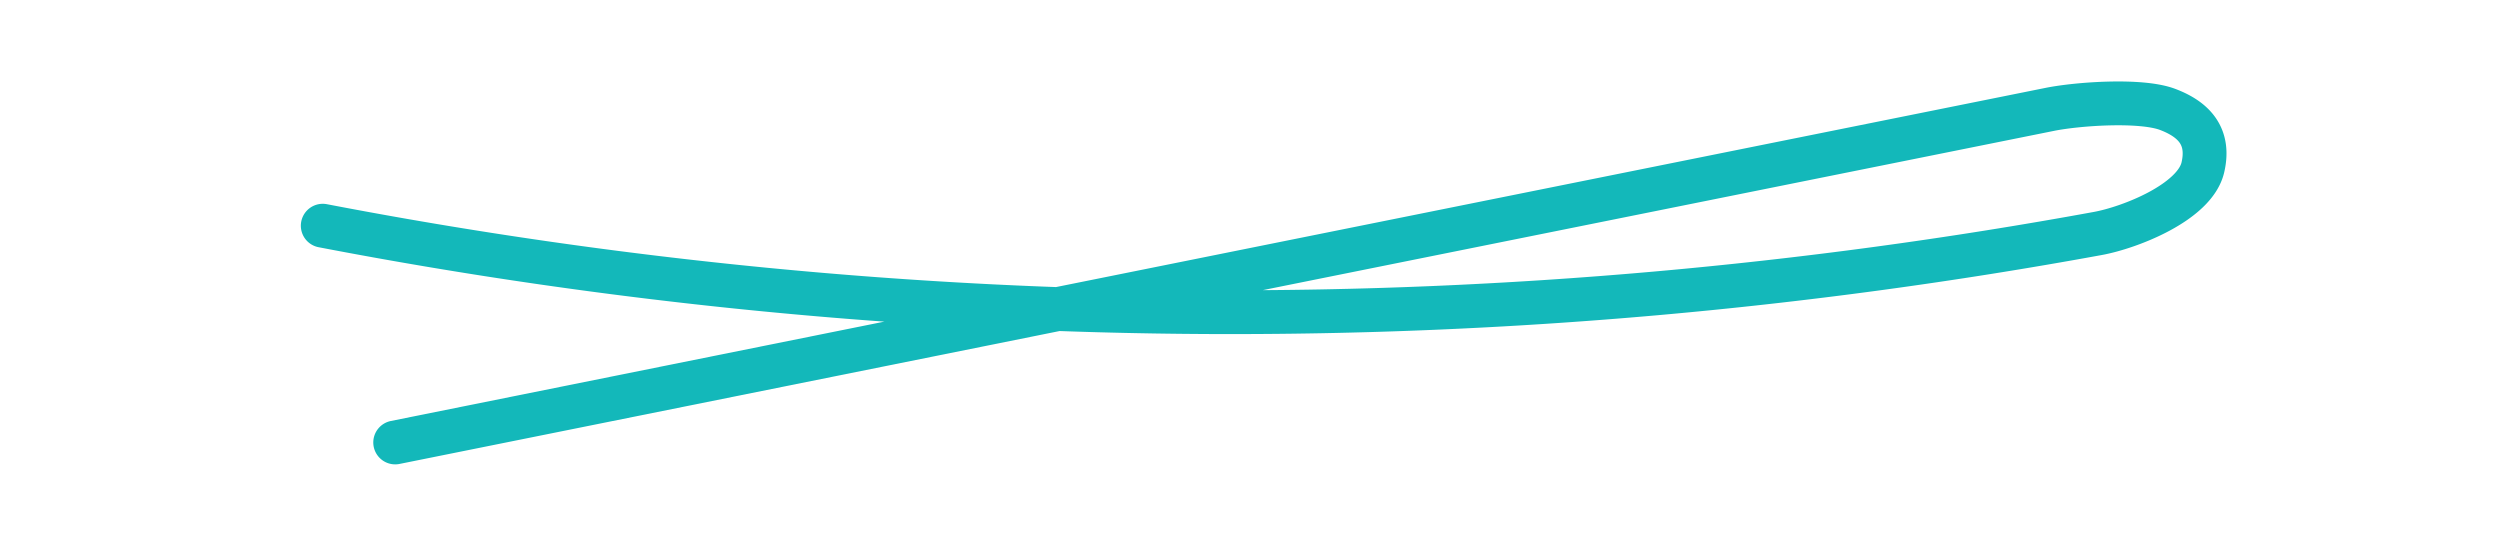 <svg xmlns="http://www.w3.org/2000/svg" xmlns:xlink="http://www.w3.org/1999/xlink" width="570.598" height="124.438" viewBox="0 0 570.598 124.438"><defs><clipPath id="clip-path"><rect id="Rectangle_169" data-name="Rectangle 169" width="570.598" height="124.438" fill="none" stroke="#13b8ba" stroke-width="10"></rect></clipPath></defs><g id="Group_506" data-name="Group 506" transform="translate(-88 -66)"><g id="Group_231" data-name="Group 231" transform="translate(88 66)" clip-path="url(#clip-path)"><path id="Path_571" data-name="Path 571" d="M2,29.992a1098.419,1098.419,0,0,0,405.175,1.766c7.261-1.331,22.07-7.084,23.938-15.063,1.637-7-1.941-10.949-8.057-13.253s-20.543-1.28-26.89,0L330.325,16.695Q174.429,48.077,18.533,79.464" transform="translate(71.664 21.523)" fill="none" stroke="#13b8ba" stroke-linecap="round" stroke-width="10"></path></g></g></svg>